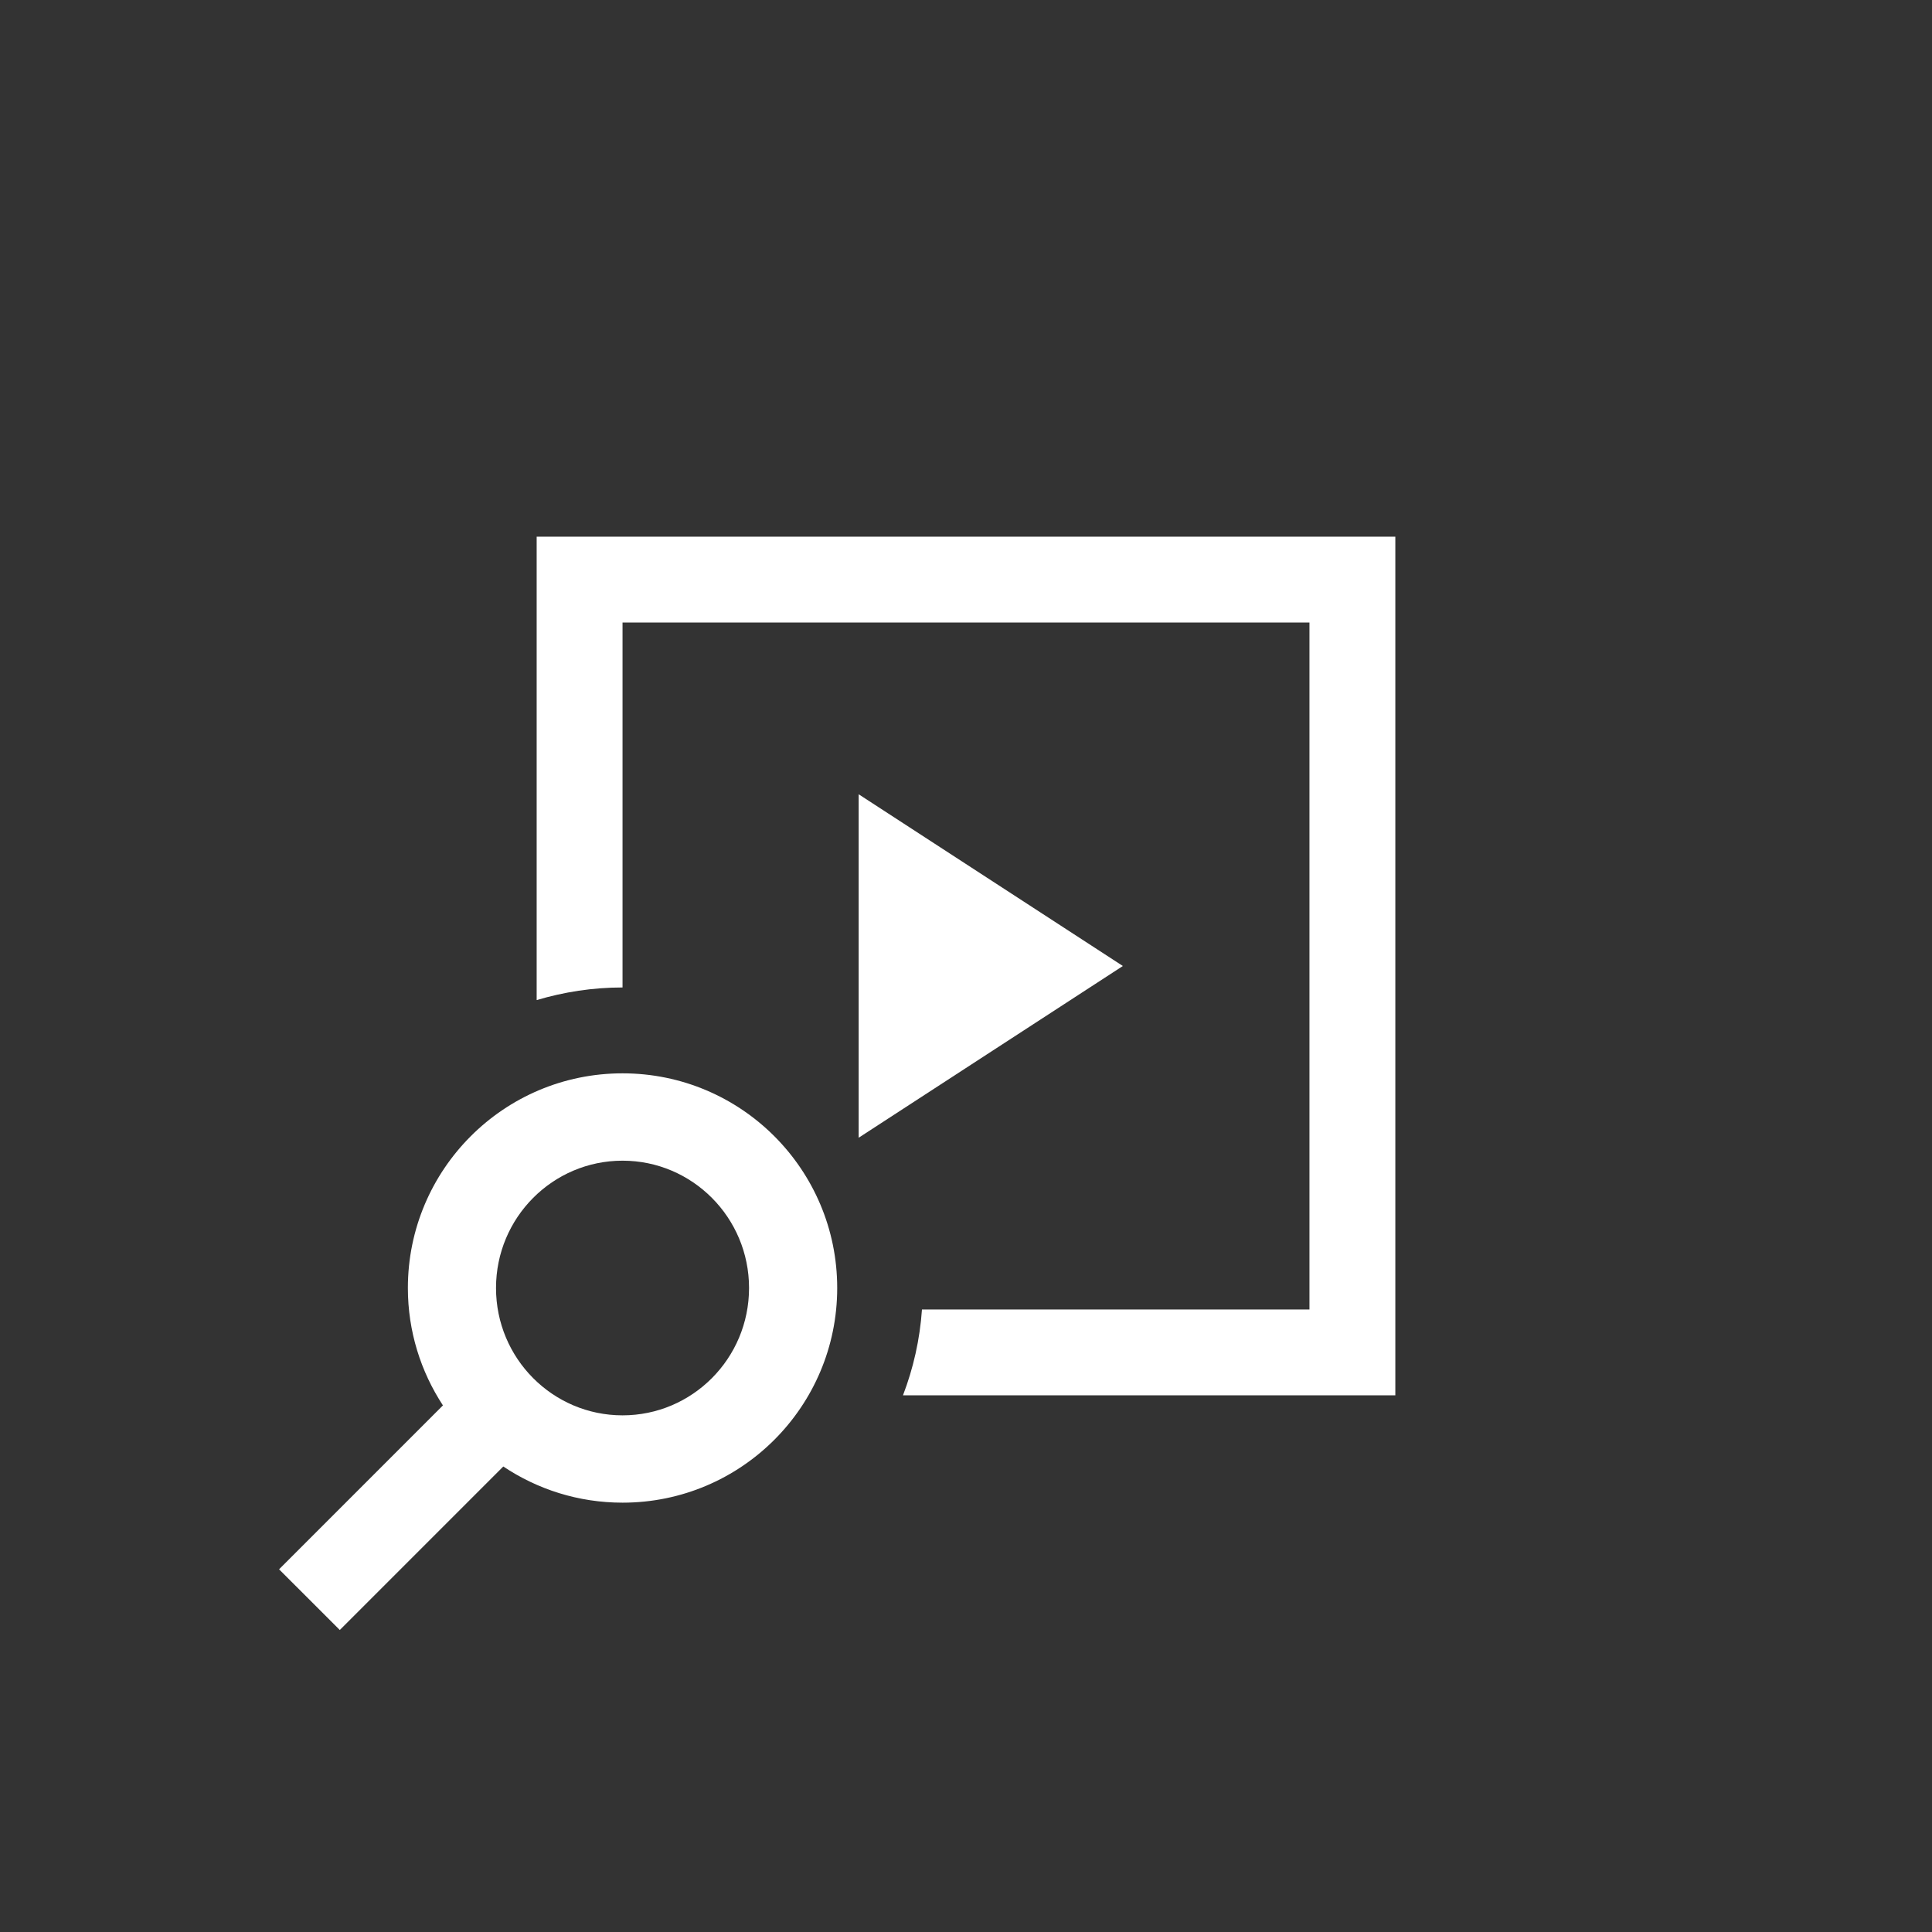 <?xml version="1.0"?>
<svg id="svg-bing-video-search-api" viewBox="0 0 512 512" width="100" height="100" xmlns="http://www.w3.org/2000/svg"><rect x="0" y="0" width="512" height="512" fill="#333333" stroke="none"/> <g stroke="none" stroke-width="1" fill-rule="evenodd" fill="#ffffff" transform="translate(73, 142)"> <path d="M296.778,0.222 L296.778,227.778 L166.297,227.778 C169.039,220.627 170.775,212.992 171.332,205.022 L274.022,205.022 L274.022,22.978 L91.978,22.978 L91.978,119.689 C84.065,119.689 76.441,120.884 69.222,123.034 L69.222,0.222 L296.778,0.222 Z M224.572,114 L154.553,159.511 L154.553,68.489 L224.572,114 Z"></path> <path d="M58.45,199.333 C58.45,180.668 73.491,165.593 91.98,165.593 C110.469,165.593 125.505,180.668 125.505,199.333 C125.505,218.004 110.469,233.08 91.98,233.08 C73.491,233.08 58.45,218.004 58.45,199.333 M35.091,199.333 C35.091,210.825 38.522,221.503 44.381,230.446 L0.958,273.881 L17.052,289.969 L60.378,246.636 C69.418,252.684 80.278,256.222 91.98,256.222 C123.428,256.222 148.869,230.725 148.869,199.333 C148.869,167.948 123.428,142.444 91.98,142.444 C60.526,142.444 35.091,167.948 35.091,199.333"></path> </g> </svg>